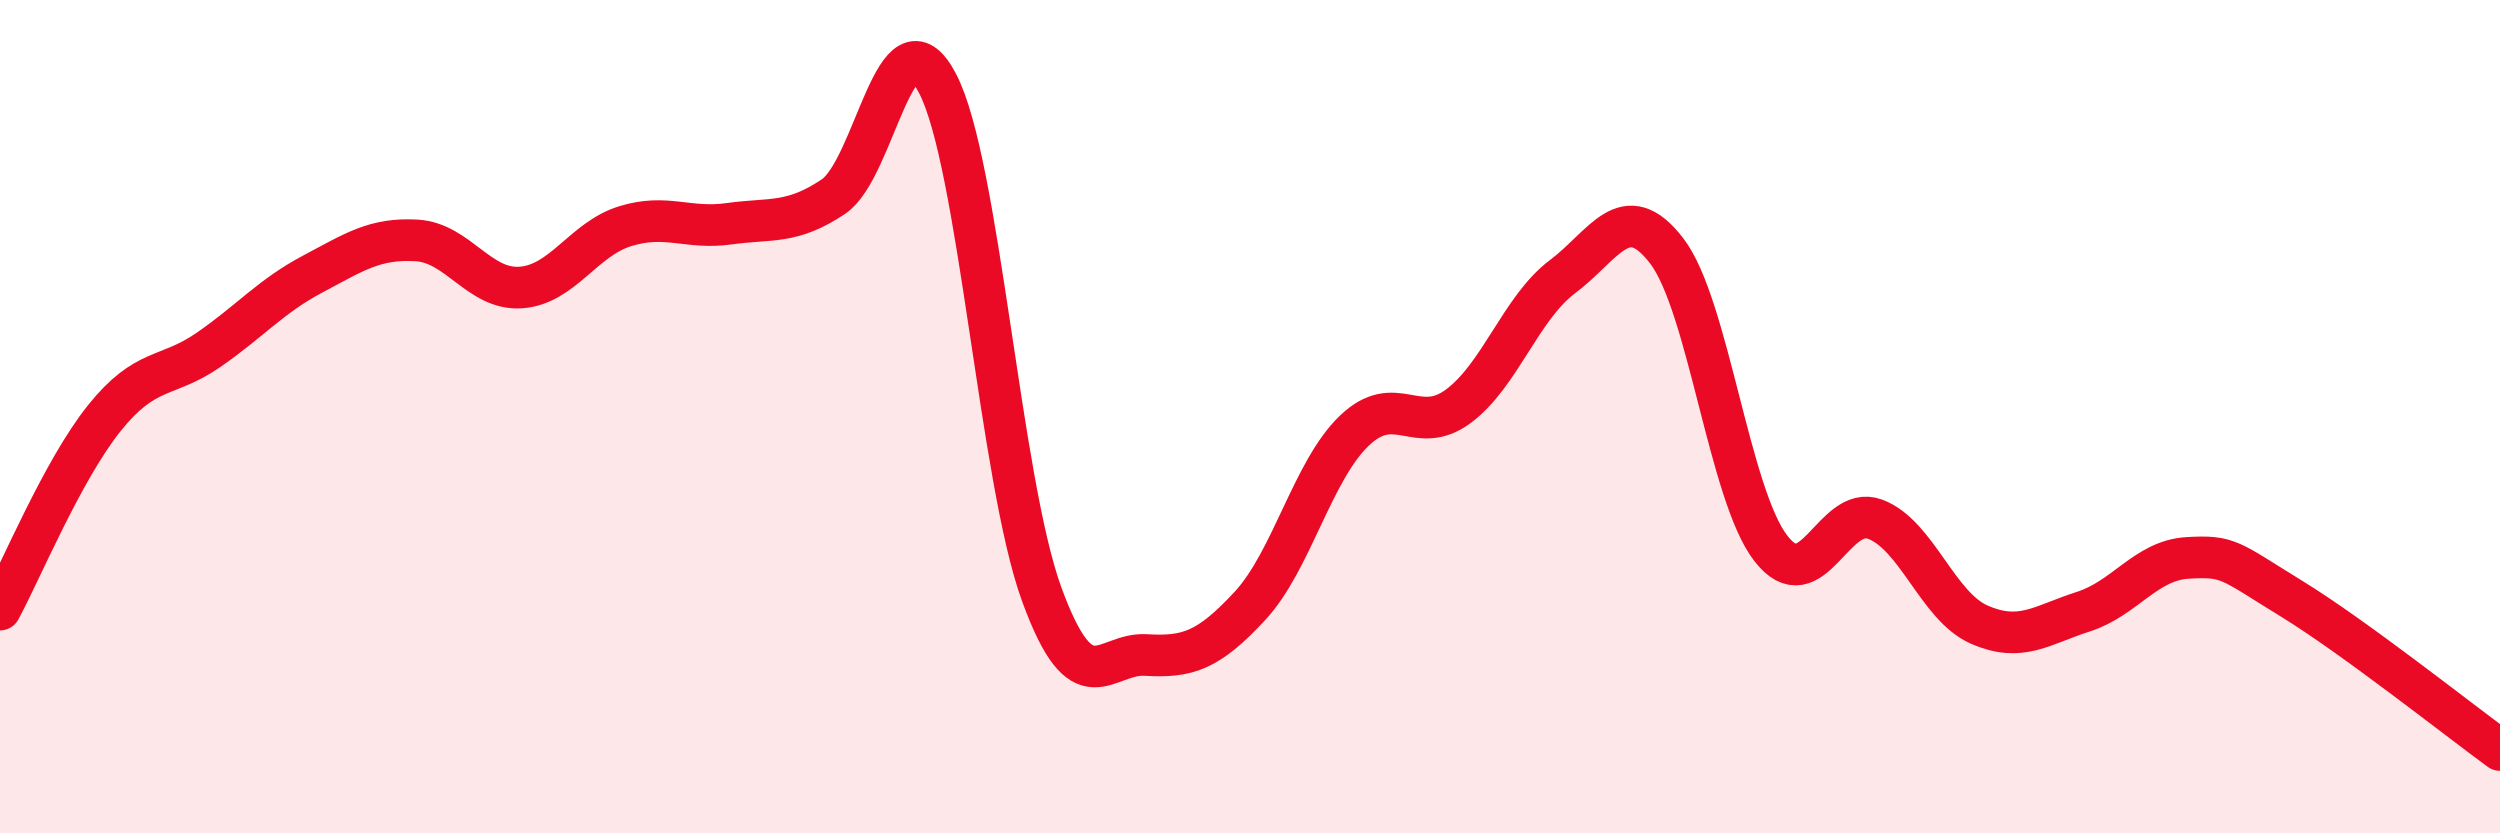 
    <svg width="60" height="20" viewBox="0 0 60 20" xmlns="http://www.w3.org/2000/svg">
      <path
        d="M 0,14.63 C 0.5,13.71 1.5,11.29 2.5,10.04 C 3.5,8.79 4,9.09 5,8.4 C 6,7.71 6.5,7.11 7.5,6.58 C 8.5,6.05 9,5.71 10,5.77 C 11,5.83 11.5,6.97 12.5,6.9 C 13.5,6.83 14,5.74 15,5.43 C 16,5.12 16.5,5.51 17.5,5.37 C 18.5,5.23 19,5.39 20,4.72 C 21,4.05 21.5,0.09 22.5,2 C 23.5,3.91 24,11.52 25,14.26 C 26,17 26.5,15.66 27.5,15.72 C 28.5,15.78 29,15.62 30,14.54 C 31,13.46 31.5,11.3 32.5,10.34 C 33.5,9.38 34,10.49 35,9.75 C 36,9.01 36.5,7.39 37.5,6.64 C 38.5,5.89 39,4.72 40,6.02 C 41,7.32 41.5,11.87 42.5,13.16 C 43.5,14.45 44,12.09 45,12.46 C 46,12.83 46.5,14.55 47.5,14.99 C 48.5,15.43 49,15 50,14.68 C 51,14.36 51.5,13.45 52.5,13.39 C 53.5,13.33 53.5,13.45 55,14.37 C 56.5,15.29 59,17.27 60,18L60 20L0 20Z"
        fill="#EB0A25"
        opacity="0.1"
        stroke-linecap="round"
        stroke-linejoin="round"
      />
      <path
        d="M 0,14.63 C 0.5,13.71 1.5,11.29 2.5,10.04 C 3.5,8.79 4,9.09 5,8.4 C 6,7.71 6.5,7.11 7.5,6.58 C 8.5,6.05 9,5.71 10,5.77 C 11,5.83 11.5,6.97 12.5,6.9 C 13.5,6.83 14,5.74 15,5.43 C 16,5.12 16.5,5.51 17.5,5.37 C 18.5,5.23 19,5.39 20,4.72 C 21,4.05 21.5,0.09 22.5,2 C 23.5,3.91 24,11.52 25,14.26 C 26,17 26.5,15.66 27.5,15.72 C 28.5,15.78 29,15.62 30,14.54 C 31,13.46 31.5,11.3 32.5,10.34 C 33.5,9.38 34,10.49 35,9.75 C 36,9.01 36.5,7.39 37.5,6.64 C 38.5,5.89 39,4.72 40,6.02 C 41,7.32 41.5,11.87 42.5,13.16 C 43.5,14.45 44,12.09 45,12.46 C 46,12.83 46.5,14.55 47.5,14.99 C 48.5,15.43 49,15 50,14.68 C 51,14.36 51.5,13.45 52.5,13.39 C 53.5,13.33 53.5,13.45 55,14.37 C 56.5,15.29 59,17.27 60,18"
        stroke="#EB0A25"
        stroke-width="1"
        fill="none"
        stroke-linecap="round"
        stroke-linejoin="round"
      />
    </svg>
  